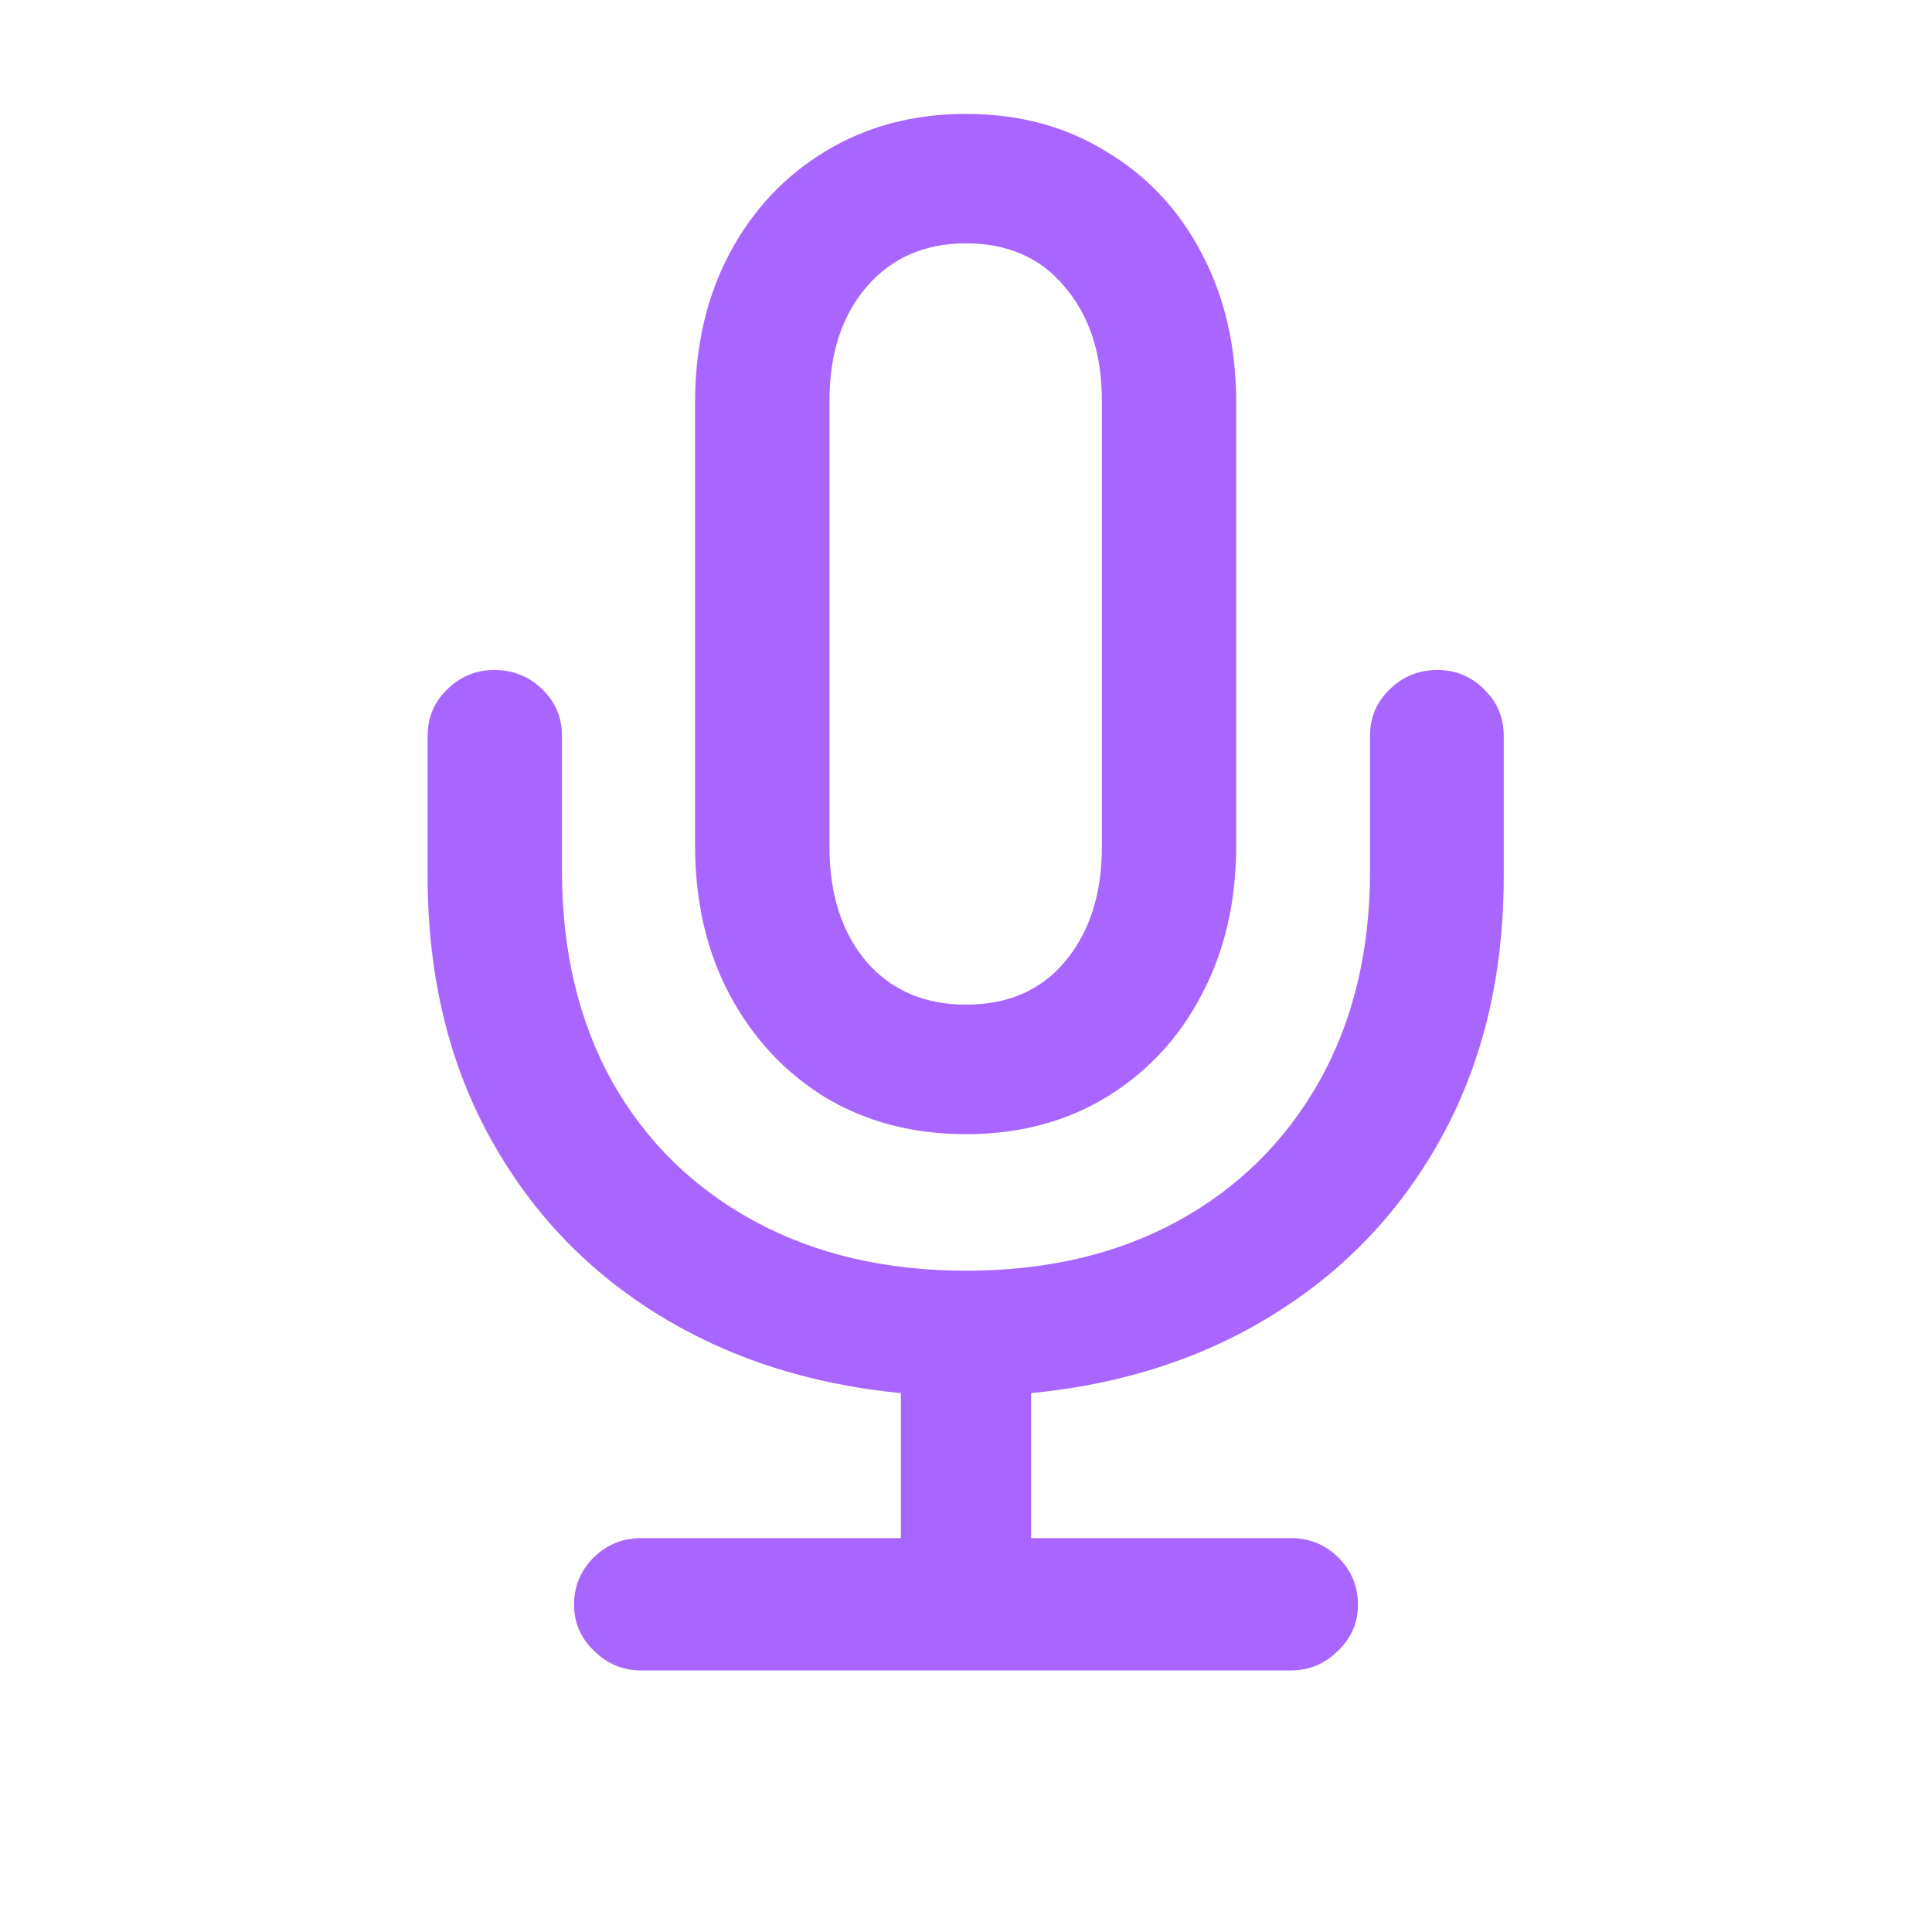 <?xml version="1.0" encoding="UTF-8"?> <svg xmlns="http://www.w3.org/2000/svg" width="24" height="24" viewBox="0 0 24 24" fill="none"><path d="M5.312 10.881V9.141C5.312 8.912 5.394 8.719 5.558 8.561C5.722 8.402 5.915 8.323 6.138 8.323C6.372 8.323 6.571 8.402 6.735 8.561C6.899 8.719 6.981 8.912 6.981 9.141V10.819C6.981 11.815 7.189 12.688 7.605 13.438C8.027 14.183 8.616 14.76 9.372 15.17C10.128 15.58 11.004 15.785 12 15.785C13.002 15.785 13.878 15.58 14.628 15.17C15.378 14.76 15.964 14.183 16.386 13.438C16.808 12.688 17.019 11.815 17.019 10.819V9.141C17.019 8.912 17.101 8.719 17.265 8.561C17.429 8.402 17.625 8.323 17.854 8.323C18.082 8.323 18.275 8.402 18.434 8.561C18.598 8.719 18.68 8.912 18.68 9.141V10.881C18.68 12.088 18.431 13.154 17.933 14.08C17.435 15.006 16.743 15.747 15.858 16.304C14.979 16.86 13.963 17.194 12.809 17.306V19.107H16.034C16.263 19.107 16.459 19.186 16.623 19.345C16.787 19.509 16.869 19.705 16.869 19.934C16.869 20.156 16.787 20.347 16.623 20.505C16.459 20.669 16.263 20.751 16.034 20.751H7.966C7.737 20.751 7.541 20.669 7.377 20.505C7.213 20.347 7.131 20.156 7.131 19.934C7.131 19.705 7.213 19.509 7.377 19.345C7.541 19.186 7.737 19.107 7.966 19.107H11.191V17.306C10.037 17.194 9.018 16.86 8.133 16.304C7.248 15.747 6.557 15.006 6.059 14.08C5.561 13.154 5.312 12.088 5.312 10.881ZM8.634 10.494V5.01C8.634 4.307 8.777 3.686 9.064 3.146C9.352 2.607 9.747 2.186 10.251 1.881C10.761 1.57 11.344 1.415 12 1.415C12.656 1.415 13.236 1.57 13.74 1.881C14.25 2.186 14.646 2.607 14.927 3.146C15.214 3.686 15.357 4.307 15.357 5.01V10.494C15.357 11.197 15.214 11.818 14.927 12.357C14.646 12.896 14.25 13.321 13.74 13.632C13.236 13.937 12.656 14.089 12 14.089C11.344 14.089 10.761 13.937 10.251 13.632C9.747 13.321 9.352 12.896 9.064 12.357C8.777 11.818 8.634 11.197 8.634 10.494ZM10.304 10.521C10.304 11.106 10.456 11.581 10.761 11.944C11.071 12.302 11.484 12.48 12 12.48C12.521 12.48 12.932 12.302 13.23 11.944C13.535 11.581 13.688 11.106 13.688 10.521V4.983C13.688 4.397 13.535 3.926 13.23 3.568C12.932 3.205 12.521 3.023 12 3.023C11.484 3.023 11.071 3.205 10.761 3.568C10.456 3.926 10.304 4.397 10.304 4.983V10.521Z" fill="#A966FF"></path></svg> 